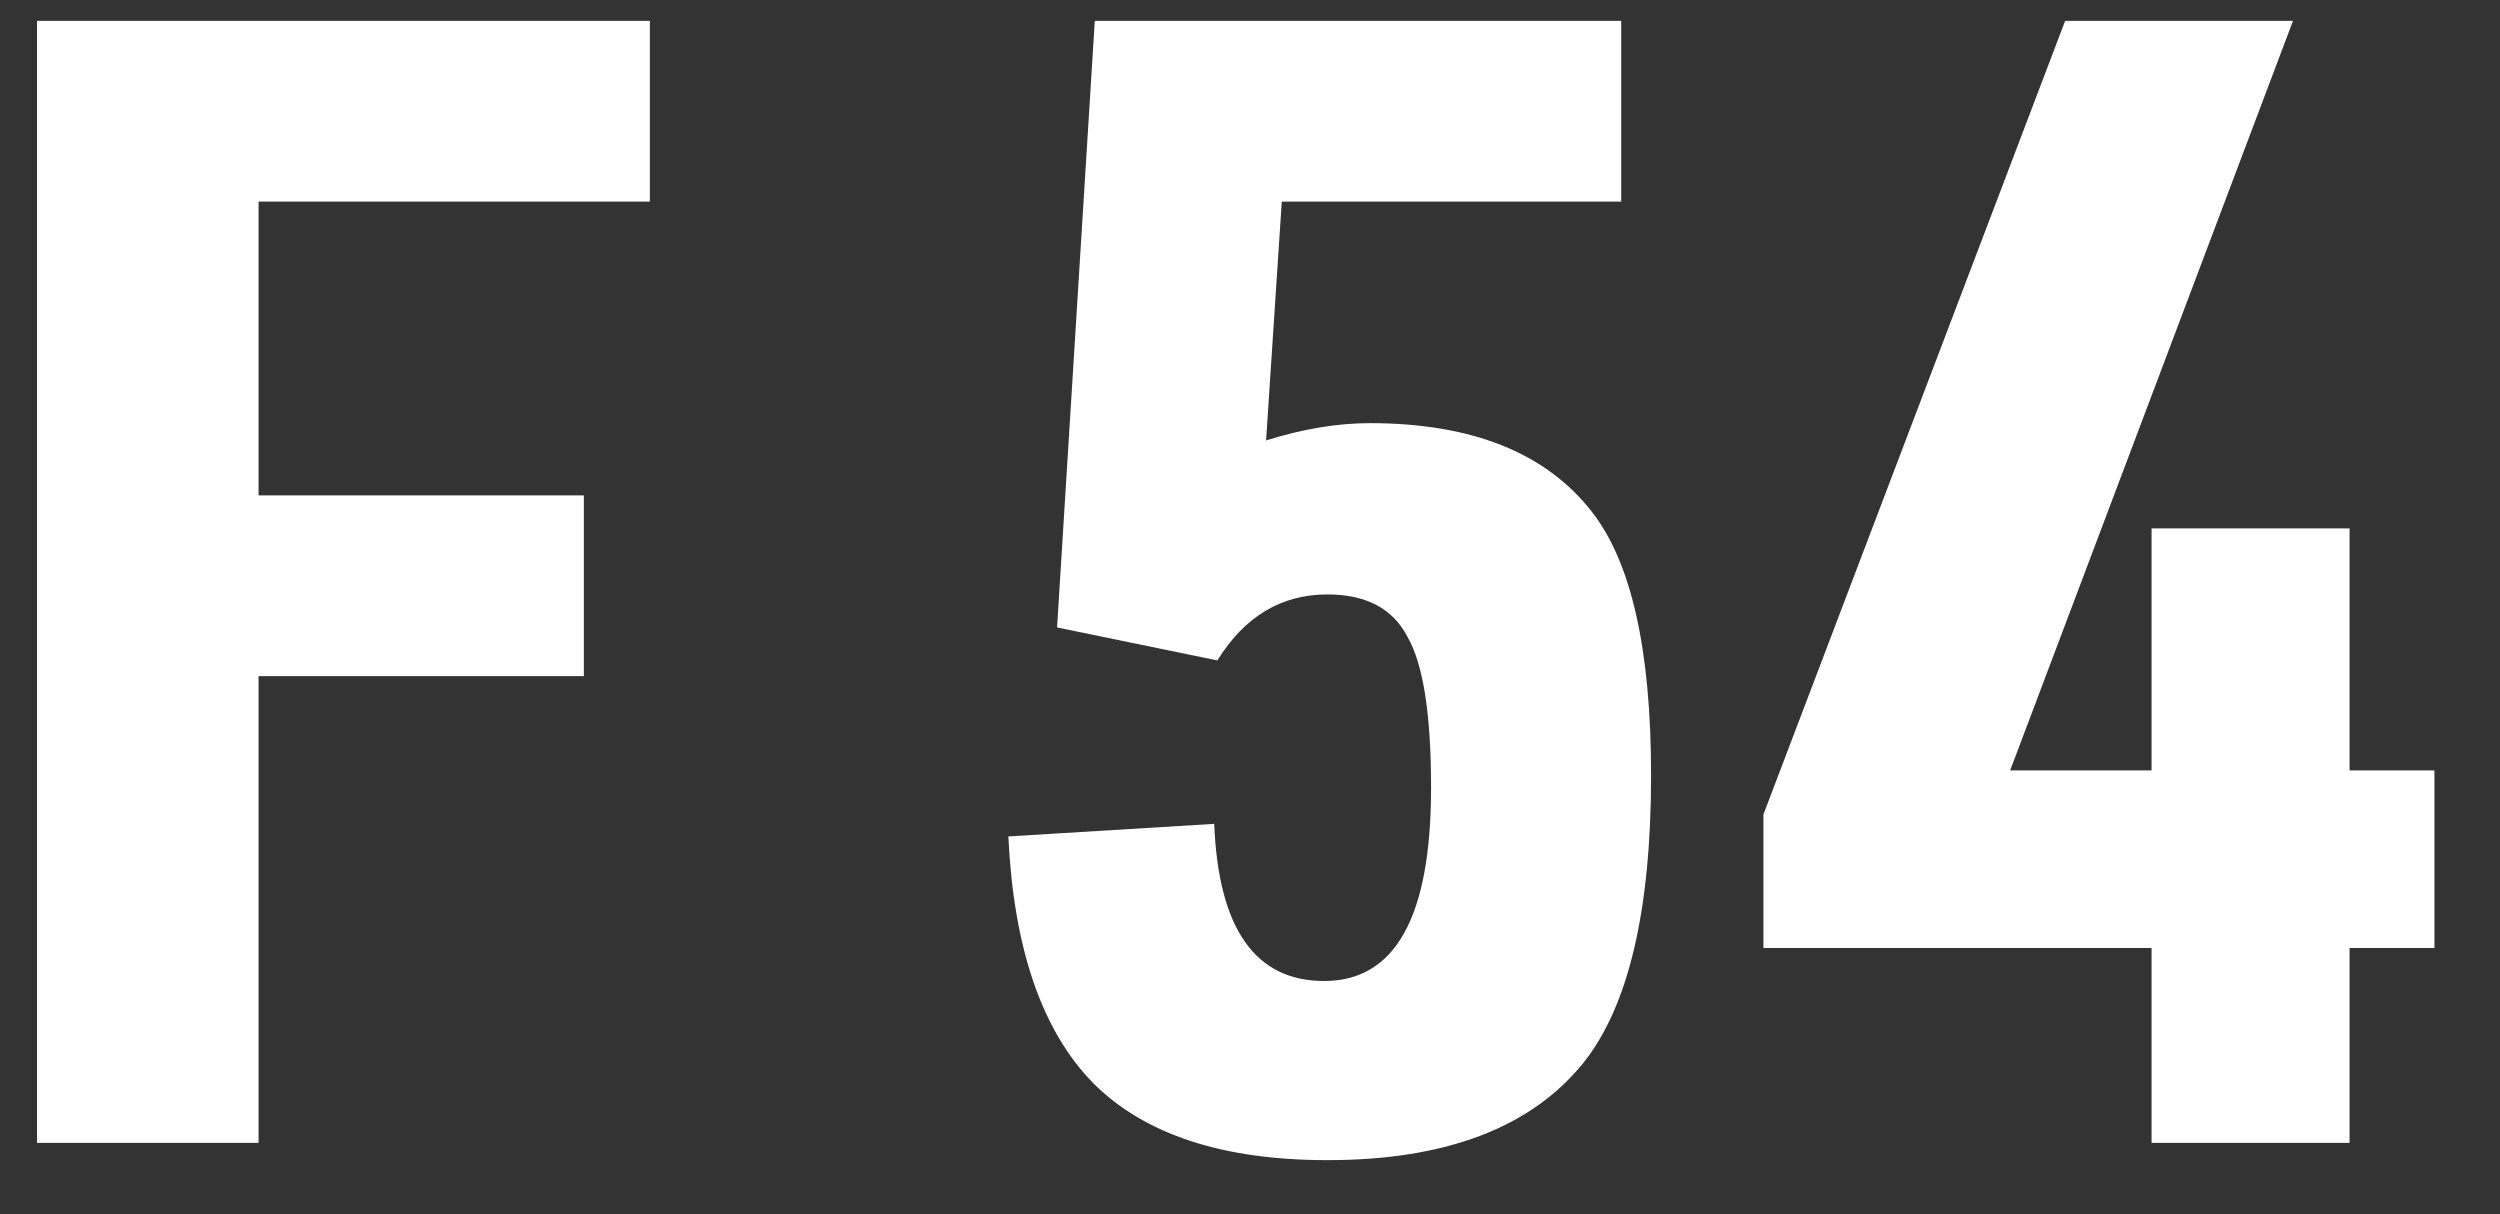 <svg width="35" height="17" viewBox="0 0 35 17" fill="none" xmlns="http://www.w3.org/2000/svg">
<rect x="0" y="0" width="35" height="17" fill="#333333" stroke="none"/>
<path d="M0.518 16V0.292H9.098V2.822H3.62V6.936H8.174V9.466H3.62V16H0.518ZM14.799 8.784L15.327 0.292H22.697V2.822H17.945L17.725 6.166C18.239 6.005 18.723 5.924 19.177 5.924C20.6 5.924 21.634 6.335 22.279 7.156C22.837 7.86 23.115 9.092 23.115 10.852C23.115 12.744 22.8 14.086 22.169 14.878C21.436 15.787 20.241 16.242 18.583 16.242C17.117 16.242 16.024 15.883 15.305 15.164C14.587 14.431 14.191 13.279 14.117 11.71L16.999 11.534C17.058 13.001 17.571 13.734 18.539 13.734C19.537 13.734 20.035 12.832 20.035 11.028C20.035 10.001 19.925 9.297 19.705 8.916C19.5 8.52 19.126 8.322 18.583 8.322C17.938 8.322 17.425 8.63 17.043 9.246L14.799 8.784ZM30.122 16V13.272H24.688V11.402L28.912 0.292H32.102L28.142 10.786H30.122V7.398H32.894V10.786H34.082V13.272H32.894V16H30.122Z" fill="white"/>
</svg>
